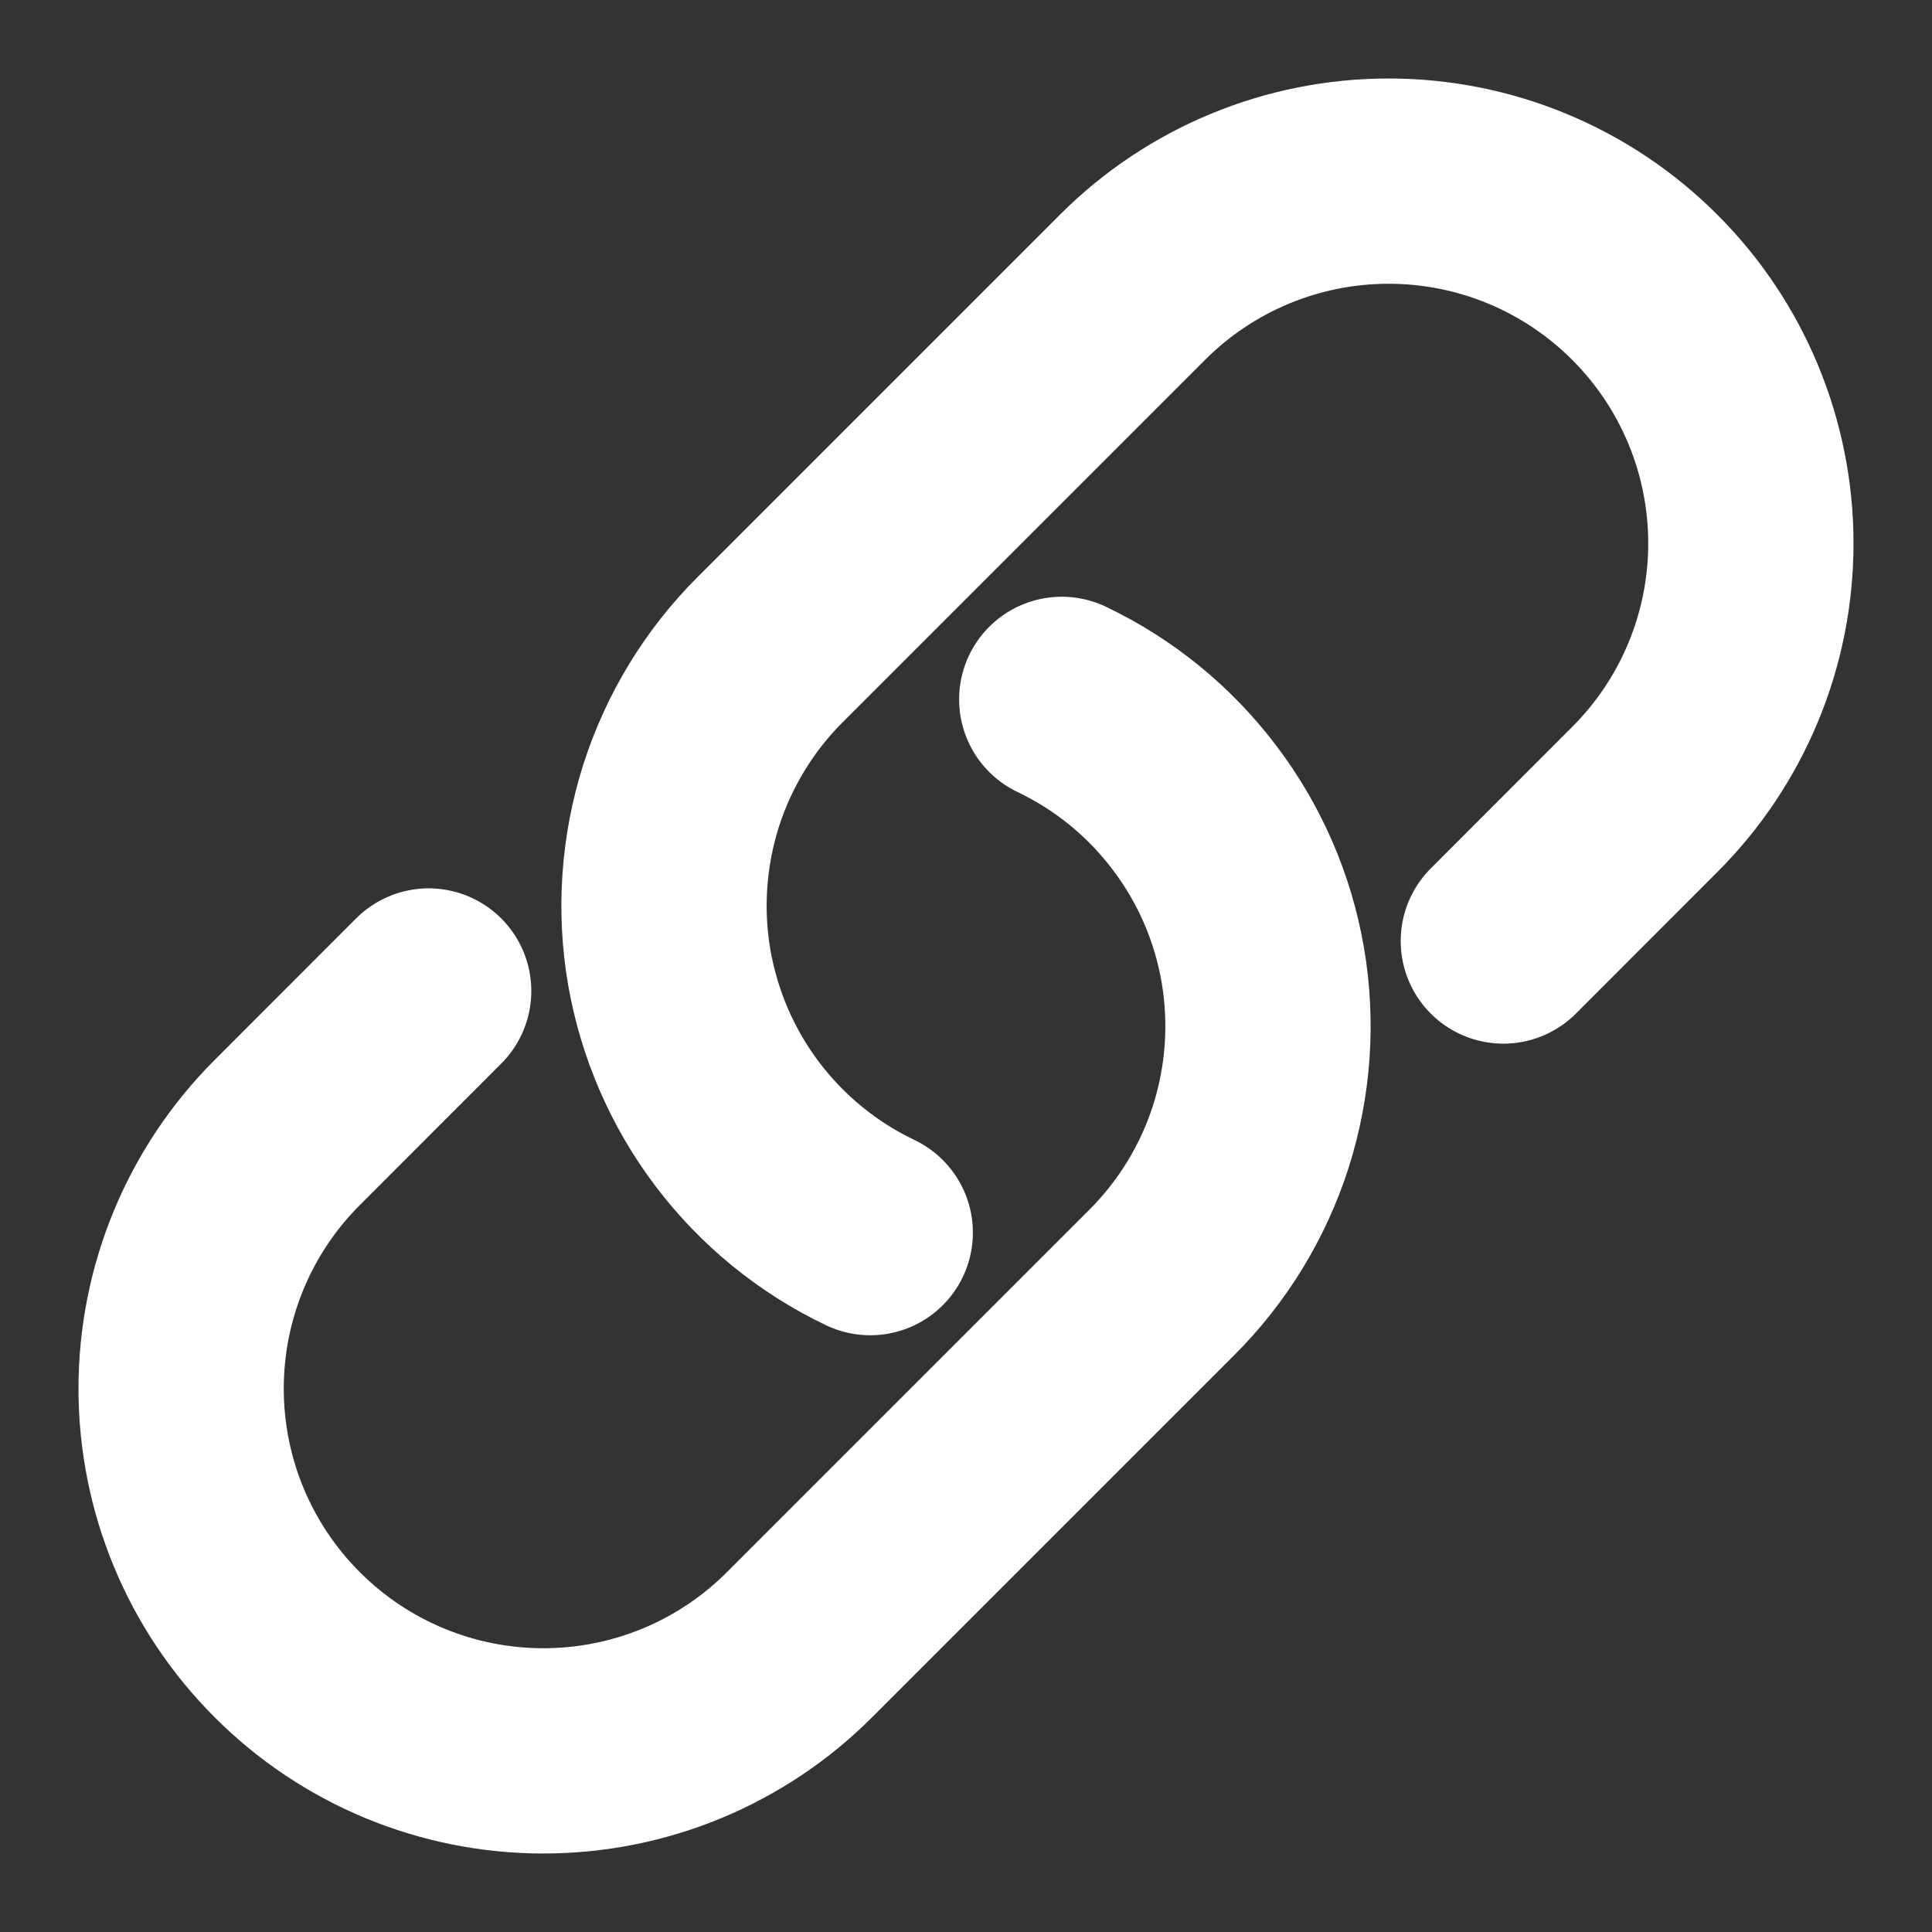 <svg width="16" height="16" viewBox="0 0 16 16" fill="none" xmlns="http://www.w3.org/2000/svg">
<rect x="0" y="0" width="16" height="16" fill="#333333" stroke="none"/>
<g clip-path="url(#clip0_6_1316)">
<path d="M8.793 5.792C9.227 5.999 9.604 6.307 9.893 6.69C10.183 7.072 10.377 7.519 10.458 7.992C10.539 8.465 10.505 8.951 10.36 9.409C10.214 9.866 9.961 10.282 9.621 10.621L6.621 13.621C6.059 14.184 5.296 14.5 4.5 14.5C3.704 14.5 2.941 14.184 2.379 13.621C1.816 13.059 1.5 12.296 1.5 11.5C1.5 10.704 1.816 9.941 2.379 9.379L3.55 8.207M12.45 7.793L13.621 6.621C14.184 6.059 14.5 5.296 14.5 4.5C14.5 3.704 14.184 2.941 13.621 2.379C13.059 1.816 12.296 1.5 11.5 1.5C10.704 1.5 9.941 1.816 9.379 2.379L6.379 5.379C6.039 5.718 5.786 6.134 5.64 6.591C5.495 7.049 5.461 7.535 5.542 8.008C5.624 8.481 5.817 8.928 6.107 9.311C6.396 9.693 6.773 10.001 7.207 10.208" stroke="white" stroke-width="1.7" stroke-linecap="round" stroke-linejoin="round"/>
</g>
<defs>
<clipPath id="clip0_6_1316">
<rect width="16" height="16" fill="white"/>
</clipPath>
</defs>
</svg>
